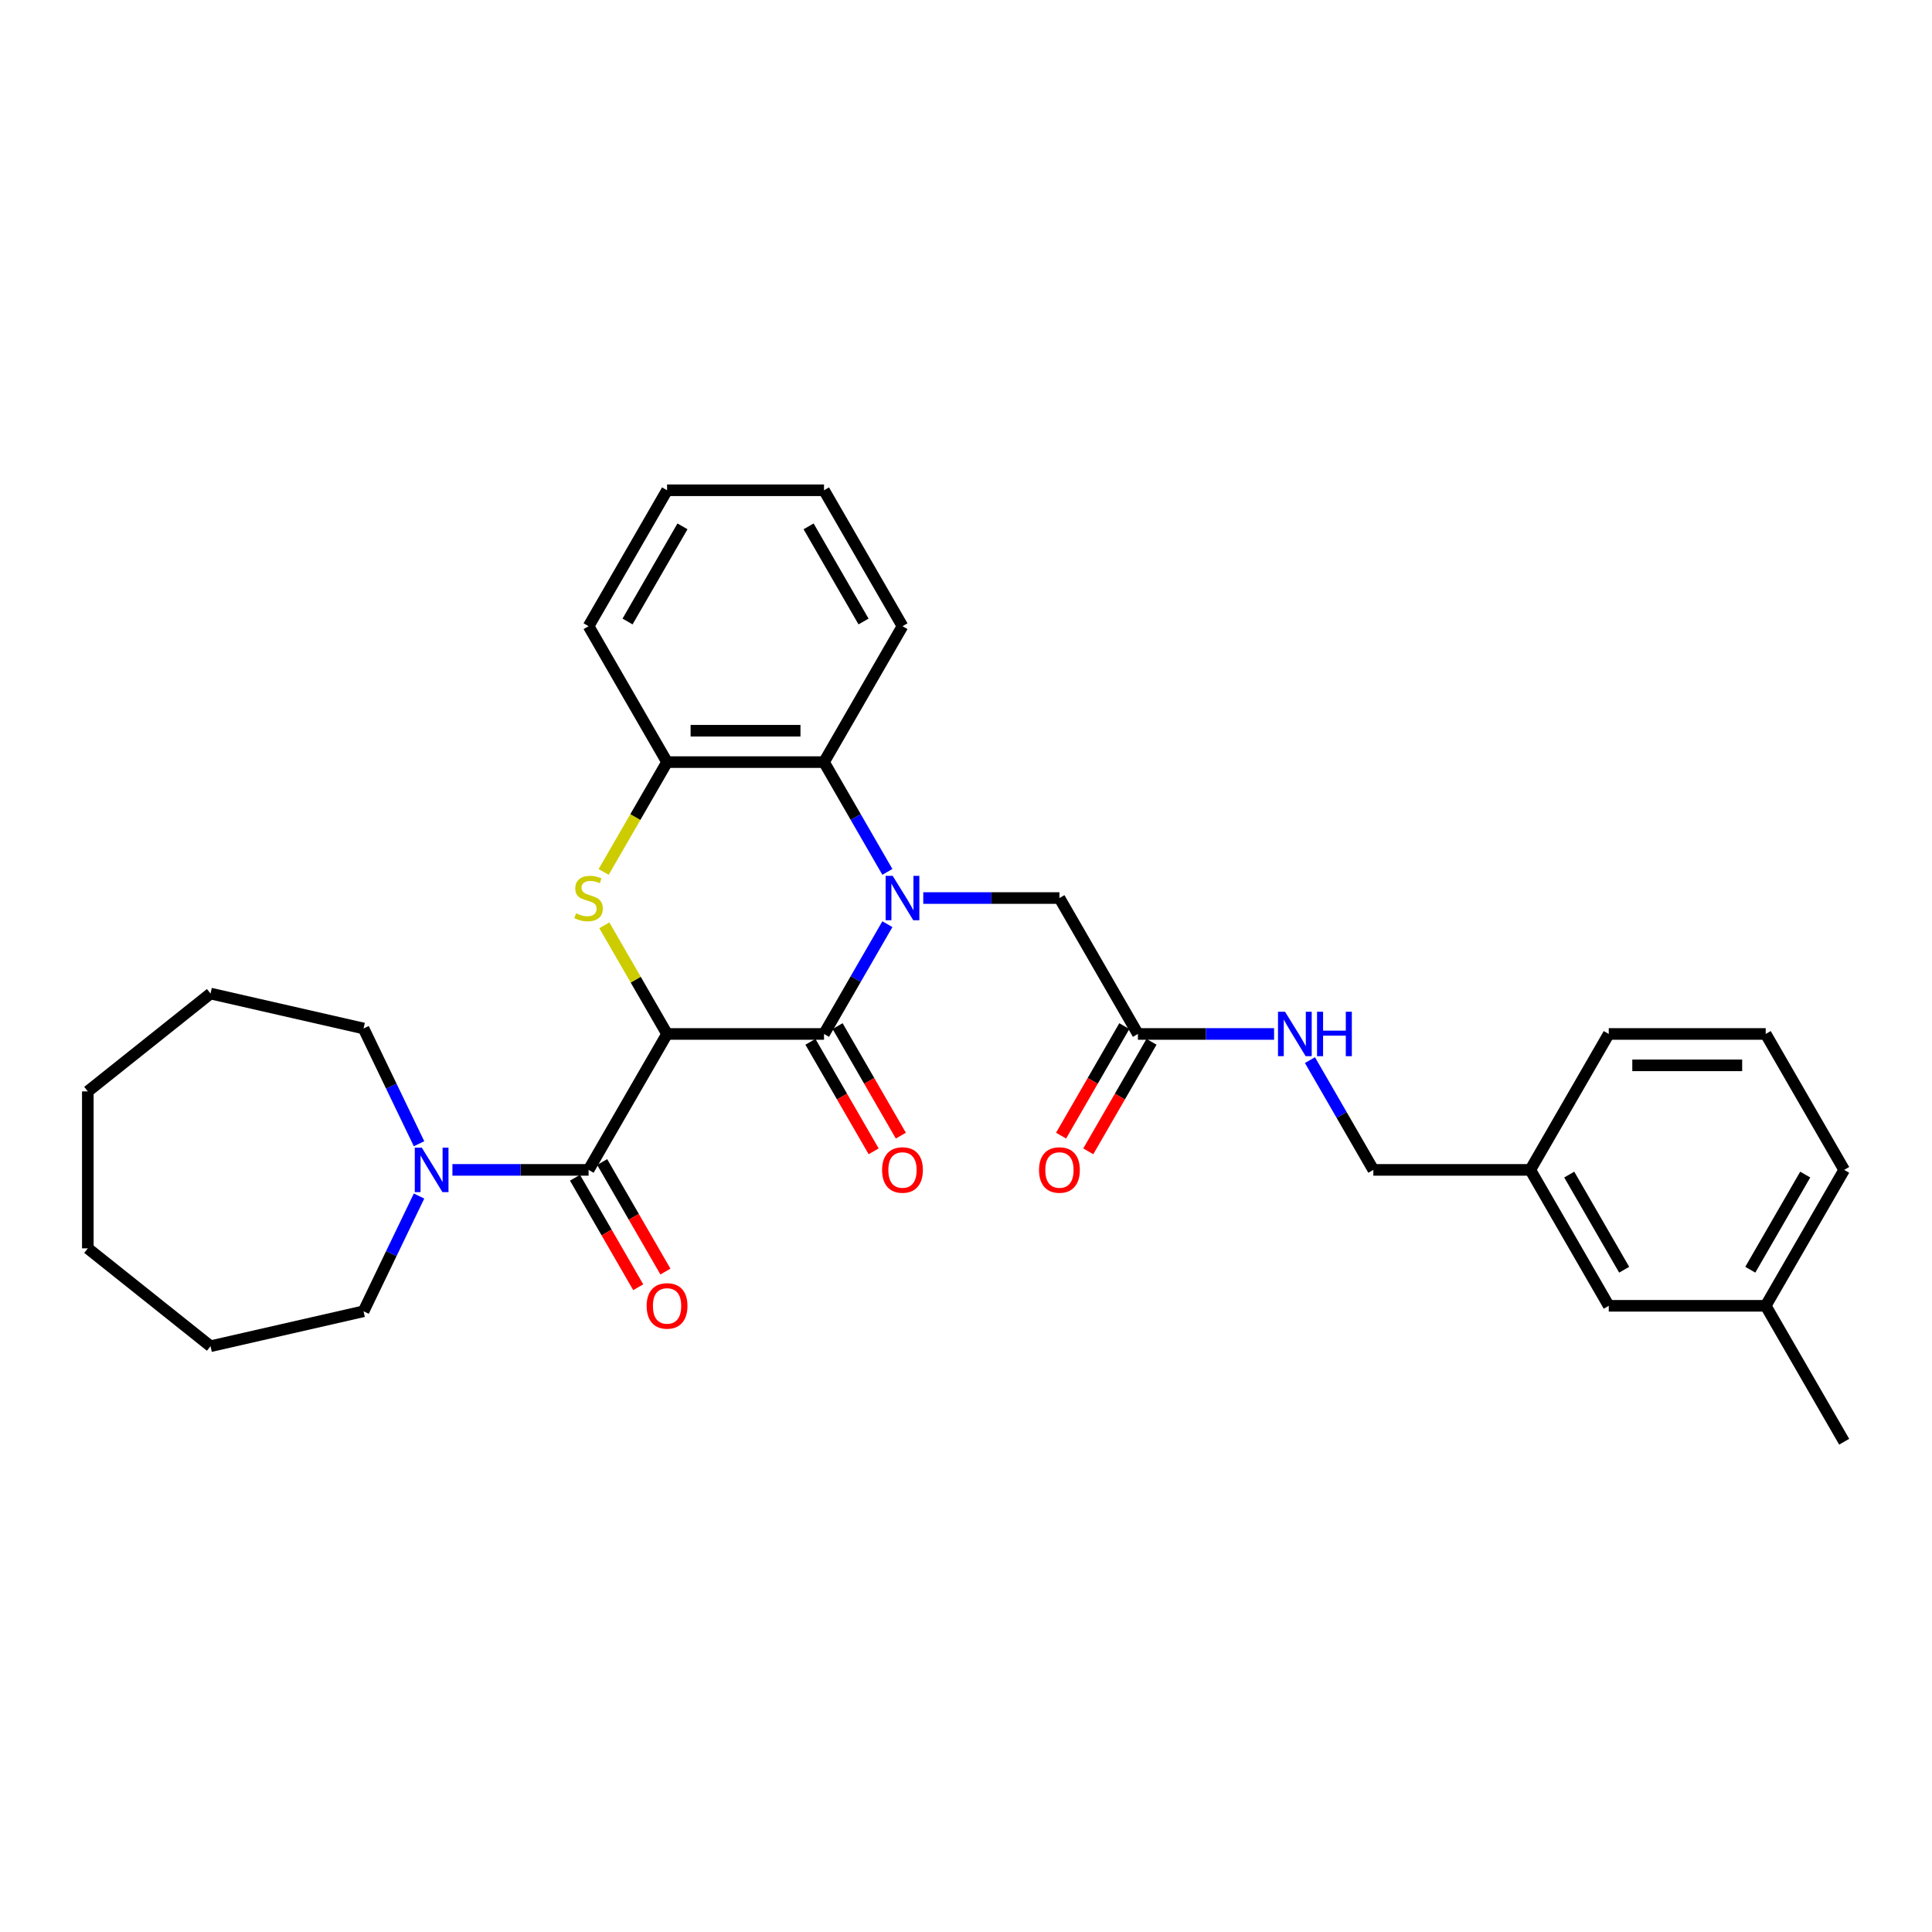<?xml version='1.0' encoding='iso-8859-1'?>
<svg version='1.1' baseProfile='full'
              xmlns='http://www.w3.org/2000/svg'
                      xmlns:rdkit='http://www.rdkit.org/xml'
                      xmlns:xlink='http://www.w3.org/1999/xlink'
                  xml:space='preserve'
width='1000px' height='1000px' viewBox='0 0 1000 1000'>
<!-- END OF HEADER -->
<rect style='opacity:1.0;fill:#FFFFFF;stroke:none' width='1000' height='1000' x='0' y='0'> </rect>
<path class='bond-1' d='M 345.27,535.177 L 426.507,535.177' style='fill:none;fill-rule:evenodd;stroke:#000000;stroke-width:6px;stroke-linecap:butt;stroke-linejoin:miter;stroke-opacity:1' />
<path class='bond-2' d='M 345.27,535.177 L 329.037,507.059' style='fill:none;fill-rule:evenodd;stroke:#000000;stroke-width:6px;stroke-linecap:butt;stroke-linejoin:miter;stroke-opacity:1' />
<path class='bond-2' d='M 329.037,507.059 L 312.803,478.942' style='fill:none;fill-rule:evenodd;stroke:#CCCC00;stroke-width:6px;stroke-linecap:butt;stroke-linejoin:miter;stroke-opacity:1' />
<path class='bond-3' d='M 345.27,535.177 L 304.652,605.53' style='fill:none;fill-rule:evenodd;stroke:#000000;stroke-width:6px;stroke-linecap:butt;stroke-linejoin:miter;stroke-opacity:1' />
<path class='bond-0' d='M 459.311,478.358 L 442.909,506.767' style='fill:none;fill-rule:evenodd;stroke:#0000FF;stroke-width:6px;stroke-linecap:butt;stroke-linejoin:miter;stroke-opacity:1' />
<path class='bond-0' d='M 442.909,506.767 L 426.507,535.177' style='fill:none;fill-rule:evenodd;stroke:#000000;stroke-width:6px;stroke-linecap:butt;stroke-linejoin:miter;stroke-opacity:1' />
<path class='bond-7' d='M 477.881,464.823 L 513.121,464.823' style='fill:none;fill-rule:evenodd;stroke:#0000FF;stroke-width:6px;stroke-linecap:butt;stroke-linejoin:miter;stroke-opacity:1' />
<path class='bond-7' d='M 513.121,464.823 L 548.362,464.823' style='fill:none;fill-rule:evenodd;stroke:#000000;stroke-width:6px;stroke-linecap:butt;stroke-linejoin:miter;stroke-opacity:1' />
<path class='bond-31' d='M 459.311,451.289 L 442.909,422.88' style='fill:none;fill-rule:evenodd;stroke:#0000FF;stroke-width:6px;stroke-linecap:butt;stroke-linejoin:miter;stroke-opacity:1' />
<path class='bond-31' d='M 442.909,422.88 L 426.507,394.47' style='fill:none;fill-rule:evenodd;stroke:#000000;stroke-width:6px;stroke-linecap:butt;stroke-linejoin:miter;stroke-opacity:1' />
<path class='bond-9' d='M 419.472,539.238 L 435.836,567.583' style='fill:none;fill-rule:evenodd;stroke:#000000;stroke-width:6px;stroke-linecap:butt;stroke-linejoin:miter;stroke-opacity:1' />
<path class='bond-9' d='M 435.836,567.583 L 452.201,595.927' style='fill:none;fill-rule:evenodd;stroke:#FF0000;stroke-width:6px;stroke-linecap:butt;stroke-linejoin:miter;stroke-opacity:1' />
<path class='bond-9' d='M 433.542,531.115 L 449.907,559.459' style='fill:none;fill-rule:evenodd;stroke:#000000;stroke-width:6px;stroke-linecap:butt;stroke-linejoin:miter;stroke-opacity:1' />
<path class='bond-9' d='M 449.907,559.459 L 466.272,587.804' style='fill:none;fill-rule:evenodd;stroke:#FF0000;stroke-width:6px;stroke-linecap:butt;stroke-linejoin:miter;stroke-opacity:1' />
<path class='bond-5' d='M 312.447,451.322 L 328.859,422.896' style='fill:none;fill-rule:evenodd;stroke:#CCCC00;stroke-width:6px;stroke-linecap:butt;stroke-linejoin:miter;stroke-opacity:1' />
<path class='bond-5' d='M 328.859,422.896 L 345.27,394.47' style='fill:none;fill-rule:evenodd;stroke:#000000;stroke-width:6px;stroke-linecap:butt;stroke-linejoin:miter;stroke-opacity:1' />
<path class='bond-6' d='M 304.652,605.53 L 269.411,605.53' style='fill:none;fill-rule:evenodd;stroke:#000000;stroke-width:6px;stroke-linecap:butt;stroke-linejoin:miter;stroke-opacity:1' />
<path class='bond-6' d='M 269.411,605.53 L 234.171,605.53' style='fill:none;fill-rule:evenodd;stroke:#0000FF;stroke-width:6px;stroke-linecap:butt;stroke-linejoin:miter;stroke-opacity:1' />
<path class='bond-10' d='M 297.617,609.591 L 313.981,637.936' style='fill:none;fill-rule:evenodd;stroke:#000000;stroke-width:6px;stroke-linecap:butt;stroke-linejoin:miter;stroke-opacity:1' />
<path class='bond-10' d='M 313.981,637.936 L 330.346,666.28' style='fill:none;fill-rule:evenodd;stroke:#FF0000;stroke-width:6px;stroke-linecap:butt;stroke-linejoin:miter;stroke-opacity:1' />
<path class='bond-10' d='M 311.687,601.468 L 328.052,629.812' style='fill:none;fill-rule:evenodd;stroke:#000000;stroke-width:6px;stroke-linecap:butt;stroke-linejoin:miter;stroke-opacity:1' />
<path class='bond-10' d='M 328.052,629.812 L 344.417,658.157' style='fill:none;fill-rule:evenodd;stroke:#FF0000;stroke-width:6px;stroke-linecap:butt;stroke-linejoin:miter;stroke-opacity:1' />
<path class='bond-4' d='M 426.507,394.47 L 345.27,394.47' style='fill:none;fill-rule:evenodd;stroke:#000000;stroke-width:6px;stroke-linecap:butt;stroke-linejoin:miter;stroke-opacity:1' />
<path class='bond-4' d='M 414.321,378.223 L 357.456,378.223' style='fill:none;fill-rule:evenodd;stroke:#000000;stroke-width:6px;stroke-linecap:butt;stroke-linejoin:miter;stroke-opacity:1' />
<path class='bond-19' d='M 426.507,394.47 L 467.125,324.117' style='fill:none;fill-rule:evenodd;stroke:#000000;stroke-width:6px;stroke-linecap:butt;stroke-linejoin:miter;stroke-opacity:1' />
<path class='bond-20' d='M 345.27,394.47 L 304.652,324.117' style='fill:none;fill-rule:evenodd;stroke:#000000;stroke-width:6px;stroke-linecap:butt;stroke-linejoin:miter;stroke-opacity:1' />
<path class='bond-17' d='M 216.898,619.064 L 202.533,648.892' style='fill:none;fill-rule:evenodd;stroke:#0000FF;stroke-width:6px;stroke-linecap:butt;stroke-linejoin:miter;stroke-opacity:1' />
<path class='bond-17' d='M 202.533,648.892 L 188.168,678.721' style='fill:none;fill-rule:evenodd;stroke:#000000;stroke-width:6px;stroke-linecap:butt;stroke-linejoin:miter;stroke-opacity:1' />
<path class='bond-18' d='M 216.898,591.996 L 202.533,562.167' style='fill:none;fill-rule:evenodd;stroke:#0000FF;stroke-width:6px;stroke-linecap:butt;stroke-linejoin:miter;stroke-opacity:1' />
<path class='bond-18' d='M 202.533,562.167 L 188.168,532.338' style='fill:none;fill-rule:evenodd;stroke:#000000;stroke-width:6px;stroke-linecap:butt;stroke-linejoin:miter;stroke-opacity:1' />
<path class='bond-8' d='M 548.362,464.823 L 588.98,535.177' style='fill:none;fill-rule:evenodd;stroke:#000000;stroke-width:6px;stroke-linecap:butt;stroke-linejoin:miter;stroke-opacity:1' />
<path class='bond-11' d='M 588.98,535.177 L 624.221,535.177' style='fill:none;fill-rule:evenodd;stroke:#000000;stroke-width:6px;stroke-linecap:butt;stroke-linejoin:miter;stroke-opacity:1' />
<path class='bond-11' d='M 624.221,535.177 L 659.461,535.177' style='fill:none;fill-rule:evenodd;stroke:#0000FF;stroke-width:6px;stroke-linecap:butt;stroke-linejoin:miter;stroke-opacity:1' />
<path class='bond-12' d='M 581.945,531.115 L 565.58,559.459' style='fill:none;fill-rule:evenodd;stroke:#000000;stroke-width:6px;stroke-linecap:butt;stroke-linejoin:miter;stroke-opacity:1' />
<path class='bond-12' d='M 565.58,559.459 L 549.216,587.804' style='fill:none;fill-rule:evenodd;stroke:#FF0000;stroke-width:6px;stroke-linecap:butt;stroke-linejoin:miter;stroke-opacity:1' />
<path class='bond-12' d='M 596.016,539.238 L 579.651,567.583' style='fill:none;fill-rule:evenodd;stroke:#000000;stroke-width:6px;stroke-linecap:butt;stroke-linejoin:miter;stroke-opacity:1' />
<path class='bond-12' d='M 579.651,567.583 L 563.286,595.927' style='fill:none;fill-rule:evenodd;stroke:#FF0000;stroke-width:6px;stroke-linecap:butt;stroke-linejoin:miter;stroke-opacity:1' />
<path class='bond-13' d='M 678.031,548.711 L 694.433,577.12' style='fill:none;fill-rule:evenodd;stroke:#0000FF;stroke-width:6px;stroke-linecap:butt;stroke-linejoin:miter;stroke-opacity:1' />
<path class='bond-13' d='M 694.433,577.12 L 710.835,605.53' style='fill:none;fill-rule:evenodd;stroke:#000000;stroke-width:6px;stroke-linecap:butt;stroke-linejoin:miter;stroke-opacity:1' />
<path class='bond-15' d='M 710.835,605.53 L 792.072,605.53' style='fill:none;fill-rule:evenodd;stroke:#000000;stroke-width:6px;stroke-linecap:butt;stroke-linejoin:miter;stroke-opacity:1' />
<path class='bond-14' d='M 832.69,675.883 L 792.072,605.53' style='fill:none;fill-rule:evenodd;stroke:#000000;stroke-width:6px;stroke-linecap:butt;stroke-linejoin:miter;stroke-opacity:1' />
<path class='bond-14' d='M 840.668,657.206 L 812.235,607.959' style='fill:none;fill-rule:evenodd;stroke:#000000;stroke-width:6px;stroke-linecap:butt;stroke-linejoin:miter;stroke-opacity:1' />
<path class='bond-16' d='M 832.69,675.883 L 913.927,675.883' style='fill:none;fill-rule:evenodd;stroke:#000000;stroke-width:6px;stroke-linecap:butt;stroke-linejoin:miter;stroke-opacity:1' />
<path class='bond-22' d='M 792.072,605.53 L 832.69,535.177' style='fill:none;fill-rule:evenodd;stroke:#000000;stroke-width:6px;stroke-linecap:butt;stroke-linejoin:miter;stroke-opacity:1' />
<path class='bond-24' d='M 913.927,675.883 L 954.545,746.236' style='fill:none;fill-rule:evenodd;stroke:#000000;stroke-width:6px;stroke-linecap:butt;stroke-linejoin:miter;stroke-opacity:1' />
<path class='bond-34' d='M 913.927,675.883 L 954.545,605.53' style='fill:none;fill-rule:evenodd;stroke:#000000;stroke-width:6px;stroke-linecap:butt;stroke-linejoin:miter;stroke-opacity:1' />
<path class='bond-34' d='M 905.949,657.206 L 934.382,607.959' style='fill:none;fill-rule:evenodd;stroke:#000000;stroke-width:6px;stroke-linecap:butt;stroke-linejoin:miter;stroke-opacity:1' />
<path class='bond-26' d='M 188.168,678.721 L 108.968,696.798' style='fill:none;fill-rule:evenodd;stroke:#000000;stroke-width:6px;stroke-linecap:butt;stroke-linejoin:miter;stroke-opacity:1' />
<path class='bond-25' d='M 188.168,532.338 L 108.968,514.261' style='fill:none;fill-rule:evenodd;stroke:#000000;stroke-width:6px;stroke-linecap:butt;stroke-linejoin:miter;stroke-opacity:1' />
<path class='bond-33' d='M 467.125,324.117 L 426.507,253.764' style='fill:none;fill-rule:evenodd;stroke:#000000;stroke-width:6px;stroke-linecap:butt;stroke-linejoin:miter;stroke-opacity:1' />
<path class='bond-33' d='M 446.962,321.688 L 418.529,272.441' style='fill:none;fill-rule:evenodd;stroke:#000000;stroke-width:6px;stroke-linecap:butt;stroke-linejoin:miter;stroke-opacity:1' />
<path class='bond-28' d='M 304.652,324.117 L 345.27,253.764' style='fill:none;fill-rule:evenodd;stroke:#000000;stroke-width:6px;stroke-linecap:butt;stroke-linejoin:miter;stroke-opacity:1' />
<path class='bond-28' d='M 324.815,321.688 L 353.248,272.441' style='fill:none;fill-rule:evenodd;stroke:#000000;stroke-width:6px;stroke-linecap:butt;stroke-linejoin:miter;stroke-opacity:1' />
<path class='bond-21' d='M 913.927,535.177 L 832.69,535.177' style='fill:none;fill-rule:evenodd;stroke:#000000;stroke-width:6px;stroke-linecap:butt;stroke-linejoin:miter;stroke-opacity:1' />
<path class='bond-21' d='M 901.742,551.424 L 844.876,551.424' style='fill:none;fill-rule:evenodd;stroke:#000000;stroke-width:6px;stroke-linecap:butt;stroke-linejoin:miter;stroke-opacity:1' />
<path class='bond-23' d='M 913.927,535.177 L 954.545,605.53' style='fill:none;fill-rule:evenodd;stroke:#000000;stroke-width:6px;stroke-linecap:butt;stroke-linejoin:miter;stroke-opacity:1' />
<path class='bond-30' d='M 108.968,514.261 L 45.455,564.911' style='fill:none;fill-rule:evenodd;stroke:#000000;stroke-width:6px;stroke-linecap:butt;stroke-linejoin:miter;stroke-opacity:1' />
<path class='bond-29' d='M 108.968,696.798 L 45.455,646.148' style='fill:none;fill-rule:evenodd;stroke:#000000;stroke-width:6px;stroke-linecap:butt;stroke-linejoin:miter;stroke-opacity:1' />
<path class='bond-27' d='M 426.507,253.764 L 345.27,253.764' style='fill:none;fill-rule:evenodd;stroke:#000000;stroke-width:6px;stroke-linecap:butt;stroke-linejoin:miter;stroke-opacity:1' />
<path class='bond-32' d='M 45.455,646.148 L 45.455,564.911' style='fill:none;fill-rule:evenodd;stroke:#000000;stroke-width:6px;stroke-linecap:butt;stroke-linejoin:miter;stroke-opacity:1' />
<path  class='atom-1' d='M 462.04 453.32
L 469.579 465.506
Q 470.326 466.708, 471.528 468.885
Q 472.731 471.062, 472.796 471.192
L 472.796 453.32
L 475.85 453.32
L 475.85 476.327
L 472.698 476.327
L 464.607 463.004
Q 463.665 461.444, 462.657 459.657
Q 461.682 457.87, 461.39 457.317
L 461.39 476.327
L 458.4 476.327
L 458.4 453.32
L 462.04 453.32
' fill='#0000FF'/>
<path  class='atom-3' d='M 298.153 472.72
Q 298.413 472.817, 299.485 473.272
Q 300.558 473.727, 301.727 474.019
Q 302.93 474.279, 304.099 474.279
Q 306.277 474.279, 307.544 473.24
Q 308.811 472.167, 308.811 470.315
Q 308.811 469.048, 308.161 468.268
Q 307.544 467.488, 306.569 467.066
Q 305.594 466.643, 303.969 466.156
Q 301.922 465.538, 300.688 464.953
Q 299.485 464.369, 298.608 463.134
Q 297.763 461.899, 297.763 459.819
Q 297.763 456.927, 299.713 455.14
Q 301.695 453.353, 305.594 453.353
Q 308.259 453.353, 311.281 454.62
L 310.533 457.122
Q 307.771 455.985, 305.692 455.985
Q 303.45 455.985, 302.215 456.927
Q 300.98 457.837, 301.012 459.429
Q 301.012 460.664, 301.63 461.412
Q 302.28 462.159, 303.19 462.581
Q 304.132 463.004, 305.692 463.491
Q 307.771 464.141, 309.006 464.791
Q 310.241 465.441, 311.118 466.773
Q 312.028 468.073, 312.028 470.315
Q 312.028 473.5, 309.884 475.222
Q 307.771 476.911, 304.229 476.911
Q 302.182 476.911, 300.623 476.457
Q 299.095 476.034, 297.276 475.287
L 298.153 472.72
' fill='#CCCC00'/>
<path  class='atom-7' d='M 218.33 594.026
L 225.869 606.212
Q 226.616 607.414, 227.818 609.591
Q 229.02 611.769, 229.085 611.899
L 229.085 594.026
L 232.14 594.026
L 232.14 617.033
L 228.988 617.033
L 220.897 603.71
Q 219.954 602.15, 218.947 600.363
Q 217.972 598.576, 217.68 598.023
L 217.68 617.033
L 214.69 617.033
L 214.69 594.026
L 218.33 594.026
' fill='#0000FF'/>
<path  class='atom-10' d='M 456.564 605.595
Q 456.564 600.07, 459.294 596.983
Q 462.024 593.896, 467.125 593.896
Q 472.227 593.896, 474.956 596.983
Q 477.686 600.07, 477.686 605.595
Q 477.686 611.184, 474.924 614.368
Q 472.162 617.52, 467.125 617.52
Q 462.056 617.52, 459.294 614.368
Q 456.564 611.216, 456.564 605.595
M 467.125 614.921
Q 470.635 614.921, 472.519 612.581
Q 474.437 610.209, 474.437 605.595
Q 474.437 601.078, 472.519 598.803
Q 470.635 596.496, 467.125 596.496
Q 463.616 596.496, 461.699 598.771
Q 459.814 601.045, 459.814 605.595
Q 459.814 610.241, 461.699 612.581
Q 463.616 614.921, 467.125 614.921
' fill='#FF0000'/>
<path  class='atom-11' d='M 334.709 675.948
Q 334.709 670.424, 337.439 667.337
Q 340.169 664.25, 345.27 664.25
Q 350.372 664.25, 353.101 667.337
Q 355.831 670.424, 355.831 675.948
Q 355.831 681.537, 353.069 684.721
Q 350.307 687.873, 345.27 687.873
Q 340.201 687.873, 337.439 684.721
Q 334.709 681.569, 334.709 675.948
M 345.27 685.274
Q 348.78 685.274, 350.664 682.934
Q 352.582 680.562, 352.582 675.948
Q 352.582 671.431, 350.664 669.156
Q 348.78 666.849, 345.27 666.849
Q 341.761 666.849, 339.844 669.124
Q 337.959 671.398, 337.959 675.948
Q 337.959 680.594, 339.844 682.934
Q 341.761 685.274, 345.27 685.274
' fill='#FF0000'/>
<path  class='atom-12' d='M 665.132 523.673
L 672.67 535.859
Q 673.418 537.061, 674.62 539.238
Q 675.822 541.416, 675.887 541.545
L 675.887 523.673
L 678.942 523.673
L 678.942 546.68
L 675.79 546.68
L 667.699 533.357
Q 666.756 531.797, 665.749 530.01
Q 664.774 528.223, 664.482 527.67
L 664.482 546.68
L 661.492 546.68
L 661.492 523.673
L 665.132 523.673
' fill='#0000FF'/>
<path  class='atom-12' d='M 681.704 523.673
L 684.823 523.673
L 684.823 533.454
L 696.586 533.454
L 696.586 523.673
L 699.706 523.673
L 699.706 546.68
L 696.586 546.68
L 696.586 536.054
L 684.823 536.054
L 684.823 546.68
L 681.704 546.68
L 681.704 523.673
' fill='#0000FF'/>
<path  class='atom-13' d='M 537.801 605.595
Q 537.801 600.07, 540.531 596.983
Q 543.26 593.896, 548.362 593.896
Q 553.464 593.896, 556.193 596.983
Q 558.923 600.07, 558.923 605.595
Q 558.923 611.184, 556.161 614.368
Q 553.399 617.52, 548.362 617.52
Q 543.293 617.52, 540.531 614.368
Q 537.801 611.216, 537.801 605.595
M 548.362 614.921
Q 551.871 614.921, 553.756 612.581
Q 555.673 610.209, 555.673 605.595
Q 555.673 601.078, 553.756 598.803
Q 551.871 596.496, 548.362 596.496
Q 544.853 596.496, 542.935 598.771
Q 541.051 601.045, 541.051 605.595
Q 541.051 610.241, 542.935 612.581
Q 544.853 614.921, 548.362 614.921
' fill='#FF0000'/>
</svg>
